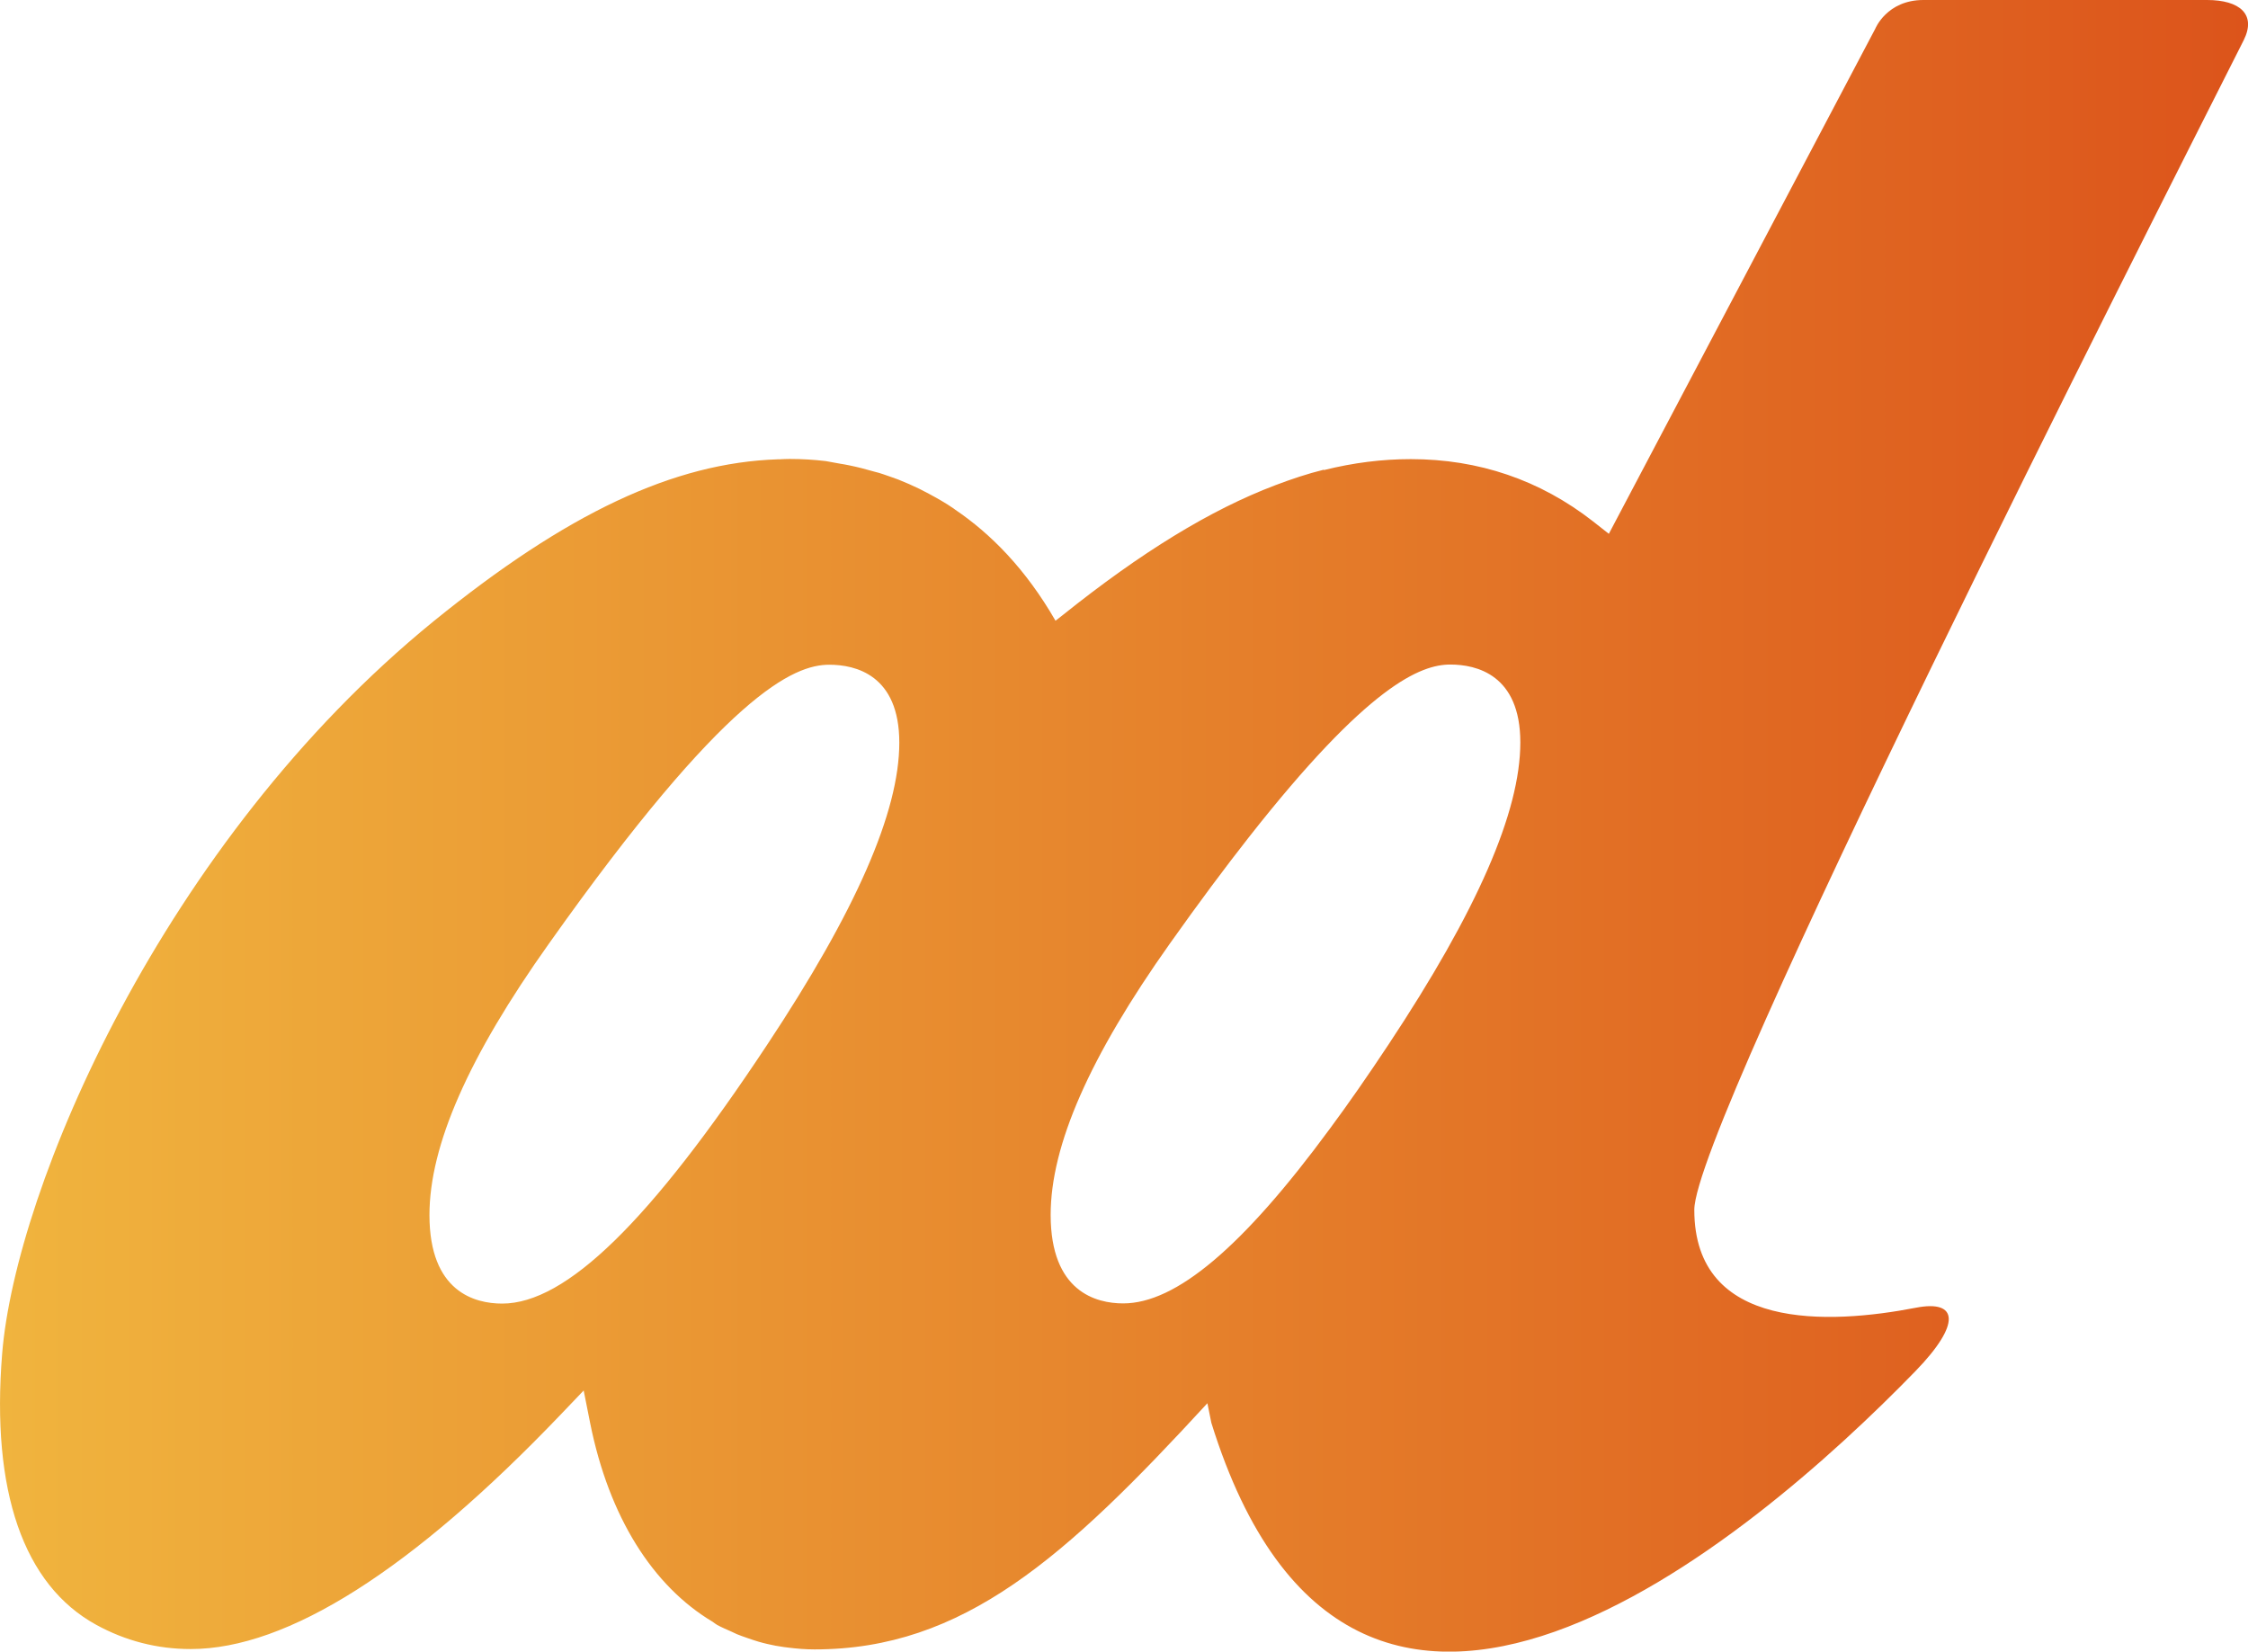 <?xml version="1.0" encoding="utf-8"?>
<!-- Generator: Adobe Illustrator 24.2.1, SVG Export Plug-In . SVG Version: 6.00 Build 0)  -->
<svg version="1.1" id="レイヤー_1" xmlns="http://www.w3.org/2000/svg" xmlns:xlink="http://www.w3.org/1999/xlink" x="0px"
	 y="0px" viewBox="0 0 125.21 91.98" style="enable-background:new 0 0 125.21 91.98;" xml:space="preserve">
<style type="text/css">
	.st0{fill:url(#SVGID_1_);}
</style>
<g>
	<linearGradient id="SVGID_1_" gradientUnits="userSpaceOnUse" x1="1.818989e-12" y1="45.992" x2="125.212" y2="45.992">
		<stop  offset="0" style="stop-color:#F0B43E"/>
		<stop  offset="1" style="stop-color:#DC541B"/>
	</linearGradient>
	<path class="st0" d="M122.93,0c-1.48,0-12.05,0-15.8,0c-2.04,0-2.68,1.6-2.68,1.6L89.61,29.73l-0.89-0.7
		c-2.95-2.3-6.36-3.46-10.14-3.46c-1.59,0-3.2,0.2-4.84,0.61c-0.01-0.01-0.01-0.01-0.01-0.02c-0.9,0.22-1.79,0.52-2.69,0.86
		c-3.62,1.37-7.48,3.74-11.84,7.23c-0.14,0.11-0.28,0.22-0.41,0.32c-1.67-2.9-3.62-4.85-5.58-6.18c-0.03-0.02-0.05-0.04-0.08-0.06
		c-0.46-0.32-0.93-0.58-1.39-0.83c-0.17-0.09-0.35-0.18-0.52-0.27c-0.39-0.19-0.78-0.36-1.18-0.52c-0.28-0.1-0.55-0.2-0.82-0.29
		c-0.17-0.06-0.34-0.11-0.51-0.15c-0.48-0.14-0.95-0.26-1.39-0.35c-0.18-0.04-0.37-0.07-0.55-0.1c-0.26-0.04-0.51-0.1-0.77-0.14
		c-0.67-0.08-1.33-0.12-2.02-0.12c-0.18,0-0.38,0.01-0.57,0.02c-0.04,0-0.1,0-0.15-0.01l0.07,0.01c-5.8,0.19-11.75,2.99-19.18,9.02
		C9.03,46.91,0.86,66.21,0.12,75.39c-0.62,7.66,1.19,12.88,5.24,15.1c1.62,0.89,3.39,1.35,5.26,1.35c5.39,0,12.33-4.4,20.62-13.07
		l1.27-1.33l0.36,1.81c1.05,5.24,3.49,9.08,6.82,11.07c0.09,0.06,0.17,0.13,0.26,0.18c0.26,0.14,0.52,0.25,0.79,0.37
		c0.1,0.04,0.2,0.1,0.3,0.14c0.19,0.08,0.4,0.15,0.6,0.22c0.2,0.07,0.41,0.14,0.61,0.2c0.17,0.05,0.33,0.09,0.5,0.13
		c0.3,0.07,0.61,0.13,0.92,0.17c0.08,0.01,0.16,0.02,0.24,0.03c0.48,0.06,0.96,0.1,1.46,0.1c8.29,0,13.98-5.12,21.88-13.71
		l0.22,1.09c7.9,25.4,30.03,6.58,39.22-2.88c2.57-2.65,2.36-3.98,0.03-3.53c-4.85,0.94-12.35,1.3-12.35-5.45
		c0-4.79,24.98-54.01,30.6-65.14C125.69,0.8,124.75,0,122.93,0z M27.97,72.6c-1.52,0-4.05-0.65-4.05-4.93
		c0-3.87,2.17-8.81,6.65-15.11c9.87-13.93,13.64-15.54,15.62-15.54c1.45,0,3.9,0.56,3.9,4.34c0,3.85-2.41,9.36-7.37,16.84
		C36.22,68.02,31.53,72.6,27.97,72.6z M77.32,58.2c-1.14,1.72-2.21,3.26-3.24,4.65c-4.86,6.61-8.58,9.74-11.52,9.74
		c-1.51,0-4.04-0.65-4.04-4.93c0-3.87,2.17-8.81,6.64-15.11c1.63-2.3,3.08-4.24,4.39-5.91c6.66-8.48,9.58-9.63,11.23-9.63
		c1.45,0,3.9,0.56,3.9,4.34C84.68,45.21,82.28,50.72,77.32,58.2z"/>
</g>
</svg>
